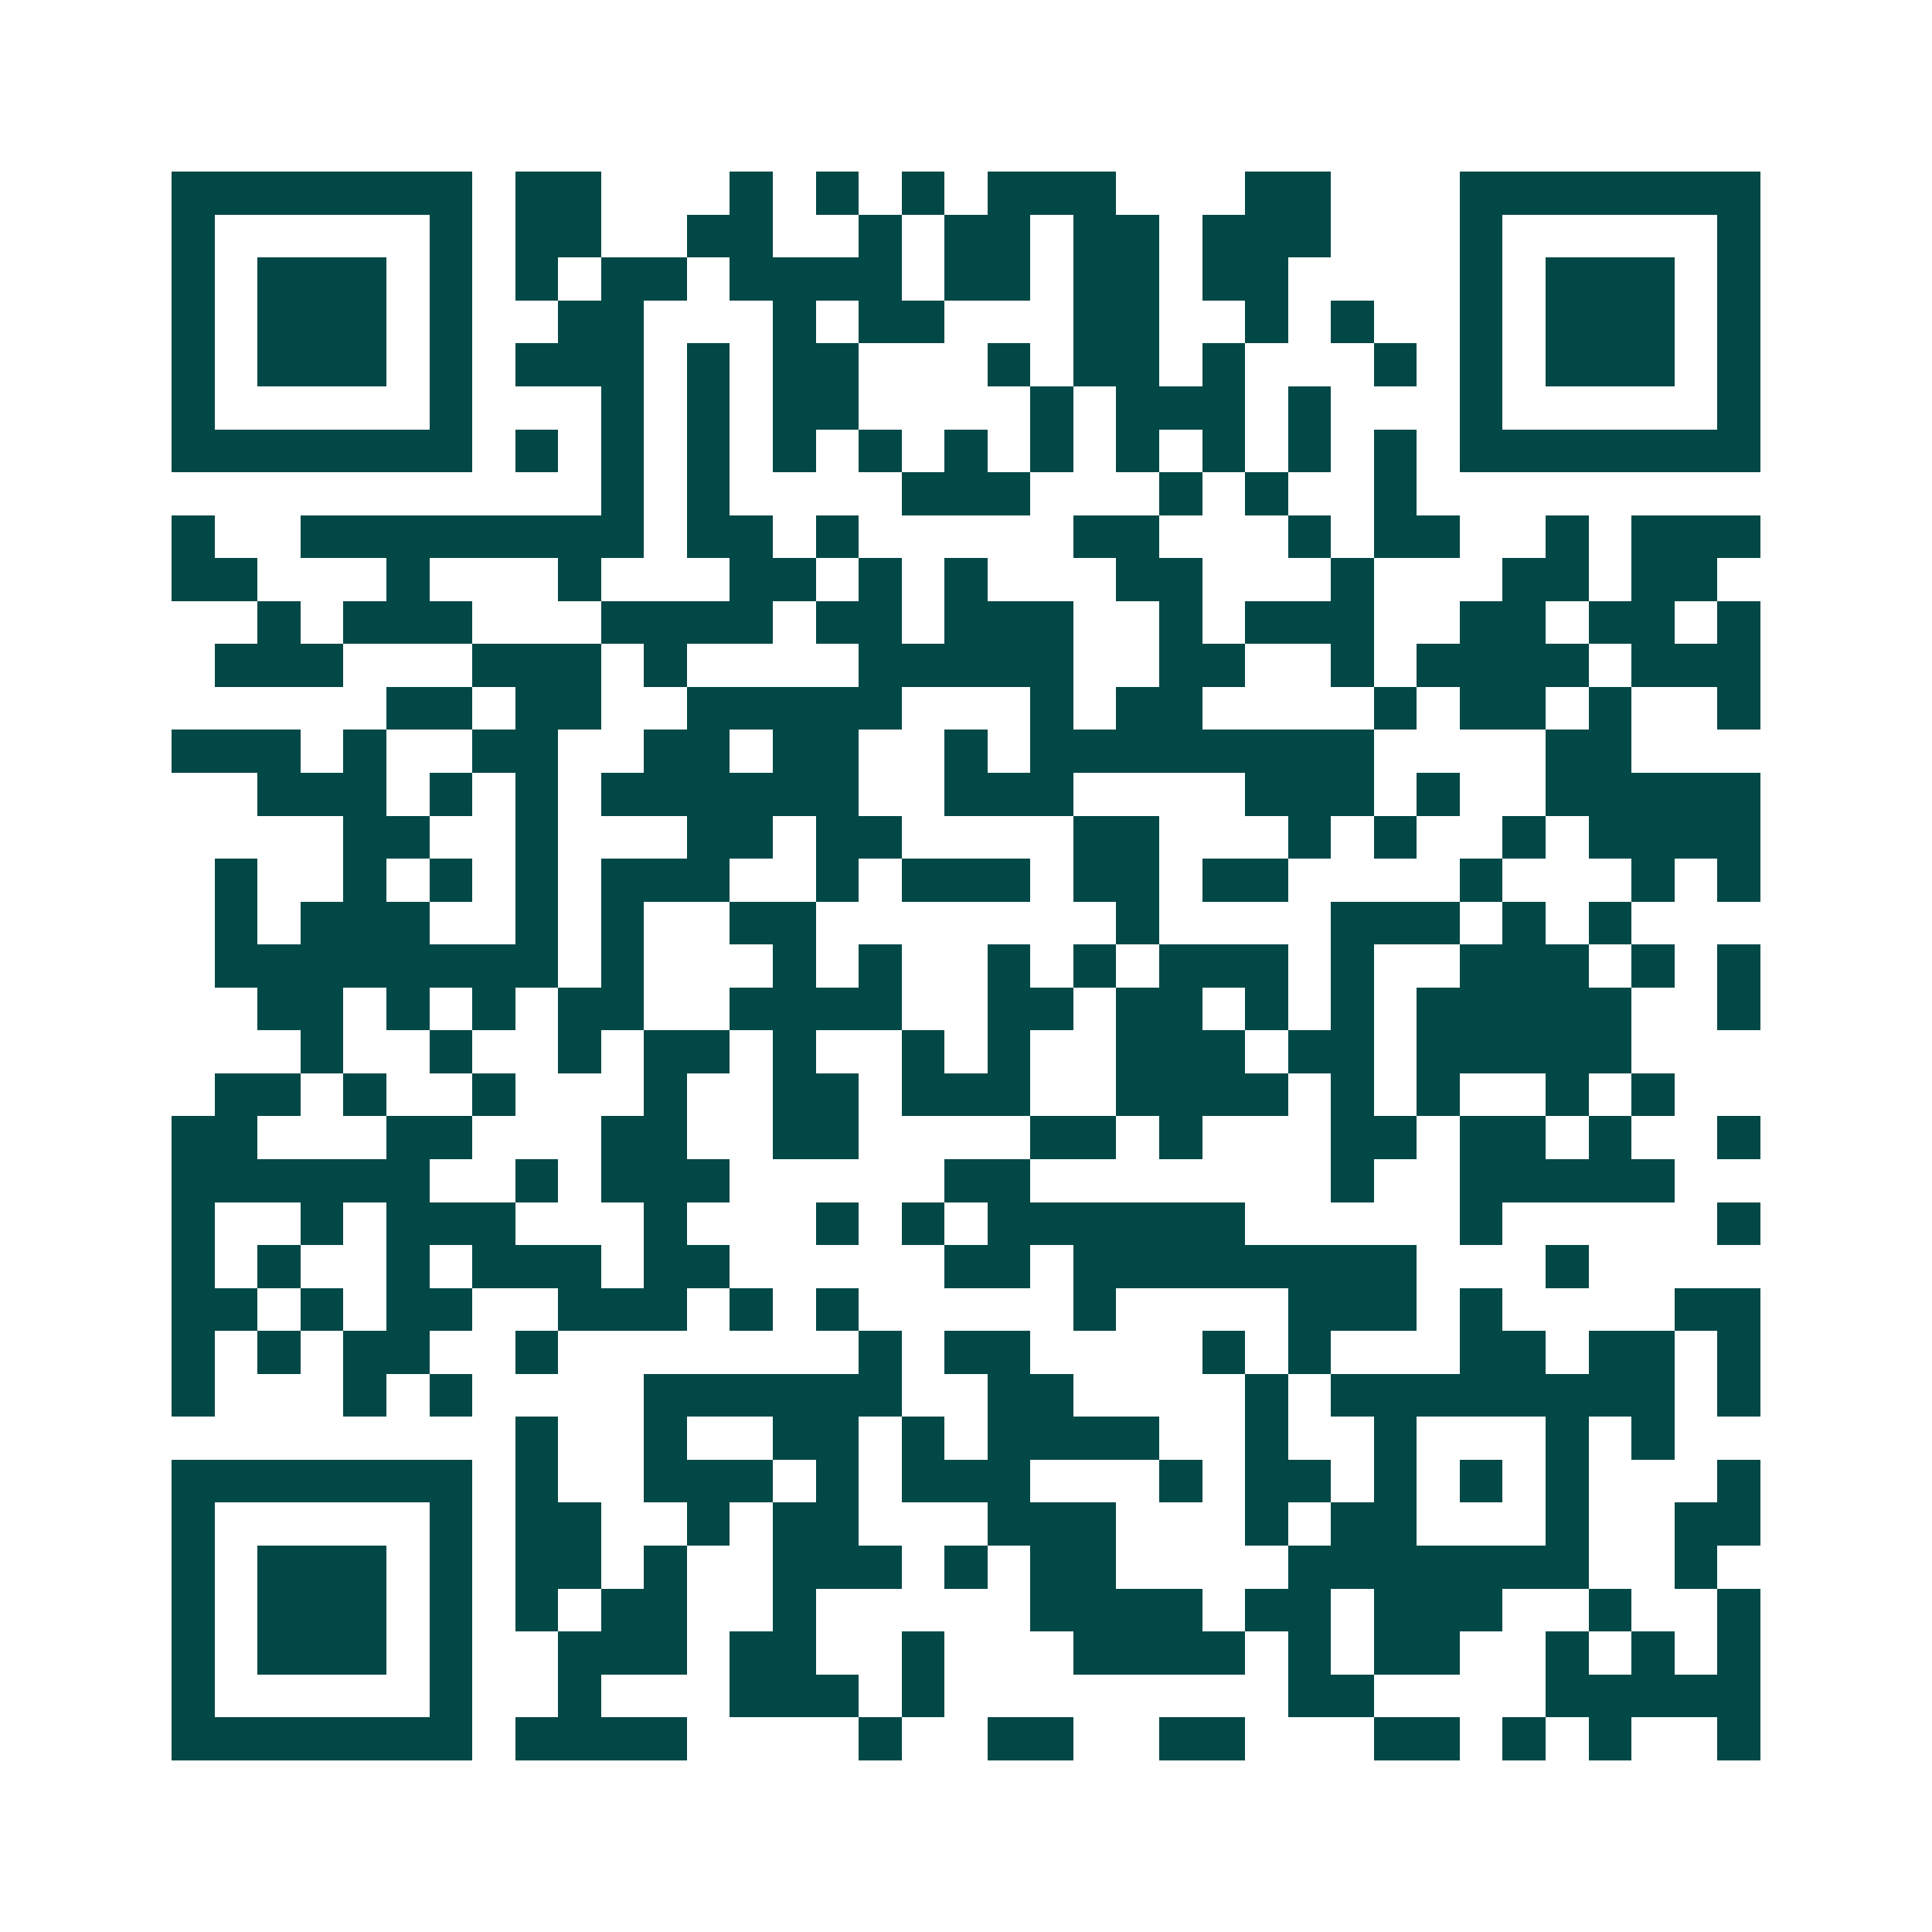 <svg xmlns="http://www.w3.org/2000/svg" width="200" height="200" viewBox="0 0 45 45" shape-rendering="crispEdges"><path fill="#ffffff" d="M0 0h45v45H0z"/><path stroke="#014847" d="M4 4.5h7m1 0h2m3 0h1m1 0h1m1 0h1m1 0h3m3 0h2m3 0h7M4 5.5h1m5 0h1m1 0h2m2 0h2m2 0h1m1 0h2m1 0h2m1 0h3m3 0h1m5 0h1M4 6.5h1m1 0h3m1 0h1m1 0h1m1 0h2m1 0h4m1 0h2m1 0h2m1 0h2m4 0h1m1 0h3m1 0h1M4 7.5h1m1 0h3m1 0h1m2 0h2m3 0h1m1 0h2m3 0h2m2 0h1m1 0h1m2 0h1m1 0h3m1 0h1M4 8.5h1m1 0h3m1 0h1m1 0h3m1 0h1m1 0h2m3 0h1m1 0h2m1 0h1m3 0h1m1 0h1m1 0h3m1 0h1M4 9.5h1m5 0h1m3 0h1m1 0h1m1 0h2m4 0h1m1 0h3m1 0h1m3 0h1m5 0h1M4 10.5h7m1 0h1m1 0h1m1 0h1m1 0h1m1 0h1m1 0h1m1 0h1m1 0h1m1 0h1m1 0h1m1 0h1m1 0h7M14 11.5h1m1 0h1m4 0h3m3 0h1m1 0h1m2 0h1M4 12.5h1m2 0h8m1 0h2m1 0h1m5 0h2m3 0h1m1 0h2m2 0h1m1 0h3M4 13.5h2m3 0h1m3 0h1m3 0h2m1 0h1m1 0h1m3 0h2m3 0h1m3 0h2m1 0h2M6 14.5h1m1 0h3m3 0h4m1 0h2m1 0h3m2 0h1m1 0h3m2 0h2m1 0h2m1 0h1M5 15.5h3m3 0h3m1 0h1m4 0h5m2 0h2m2 0h1m1 0h4m1 0h3M9 16.5h2m1 0h2m2 0h5m3 0h1m1 0h2m4 0h1m1 0h2m1 0h1m2 0h1M4 17.5h3m1 0h1m2 0h2m2 0h2m1 0h2m2 0h1m1 0h8m4 0h2M6 18.5h3m1 0h1m1 0h1m1 0h6m2 0h3m4 0h3m1 0h1m2 0h5M8 19.5h2m2 0h1m3 0h2m1 0h2m4 0h2m3 0h1m1 0h1m2 0h1m1 0h4M5 20.5h1m2 0h1m1 0h1m1 0h1m1 0h3m2 0h1m1 0h3m1 0h2m1 0h2m4 0h1m3 0h1m1 0h1M5 21.5h1m1 0h3m2 0h1m1 0h1m2 0h2m7 0h1m4 0h3m1 0h1m1 0h1M5 22.5h8m1 0h1m3 0h1m1 0h1m2 0h1m1 0h1m1 0h3m1 0h1m2 0h3m1 0h1m1 0h1M6 23.5h2m1 0h1m1 0h1m1 0h2m2 0h4m2 0h2m1 0h2m1 0h1m1 0h1m1 0h5m2 0h1M7 24.5h1m2 0h1m2 0h1m1 0h2m1 0h1m2 0h1m1 0h1m2 0h3m1 0h2m1 0h5M5 25.5h2m1 0h1m2 0h1m3 0h1m2 0h2m1 0h3m2 0h4m1 0h1m1 0h1m2 0h1m1 0h1M4 26.5h2m3 0h2m3 0h2m2 0h2m4 0h2m1 0h1m3 0h2m1 0h2m1 0h1m2 0h1M4 27.5h6m2 0h1m1 0h3m5 0h2m7 0h1m2 0h5M4 28.5h1m2 0h1m1 0h3m3 0h1m3 0h1m1 0h1m1 0h6m5 0h1m5 0h1M4 29.5h1m1 0h1m2 0h1m1 0h3m1 0h2m5 0h2m1 0h8m3 0h1M4 30.5h2m1 0h1m1 0h2m2 0h3m1 0h1m1 0h1m5 0h1m4 0h3m1 0h1m4 0h2M4 31.5h1m1 0h1m1 0h2m2 0h1m7 0h1m1 0h2m4 0h1m1 0h1m3 0h2m1 0h2m1 0h1M4 32.5h1m3 0h1m1 0h1m4 0h6m2 0h2m4 0h1m1 0h8m1 0h1M12 33.5h1m2 0h1m2 0h2m1 0h1m1 0h4m2 0h1m2 0h1m3 0h1m1 0h1M4 34.5h7m1 0h1m2 0h3m1 0h1m1 0h3m3 0h1m1 0h2m1 0h1m1 0h1m1 0h1m3 0h1M4 35.5h1m5 0h1m1 0h2m2 0h1m1 0h2m3 0h3m3 0h1m1 0h2m3 0h1m2 0h2M4 36.5h1m1 0h3m1 0h1m1 0h2m1 0h1m2 0h3m1 0h1m1 0h2m4 0h7m2 0h1M4 37.5h1m1 0h3m1 0h1m1 0h1m1 0h2m2 0h1m5 0h4m1 0h2m1 0h3m2 0h1m2 0h1M4 38.5h1m1 0h3m1 0h1m2 0h3m1 0h2m2 0h1m3 0h4m1 0h1m1 0h2m2 0h1m1 0h1m1 0h1M4 39.5h1m5 0h1m2 0h1m3 0h3m1 0h1m8 0h2m4 0h5M4 40.5h7m1 0h4m4 0h1m2 0h2m2 0h2m3 0h2m1 0h1m1 0h1m2 0h1"/></svg>
